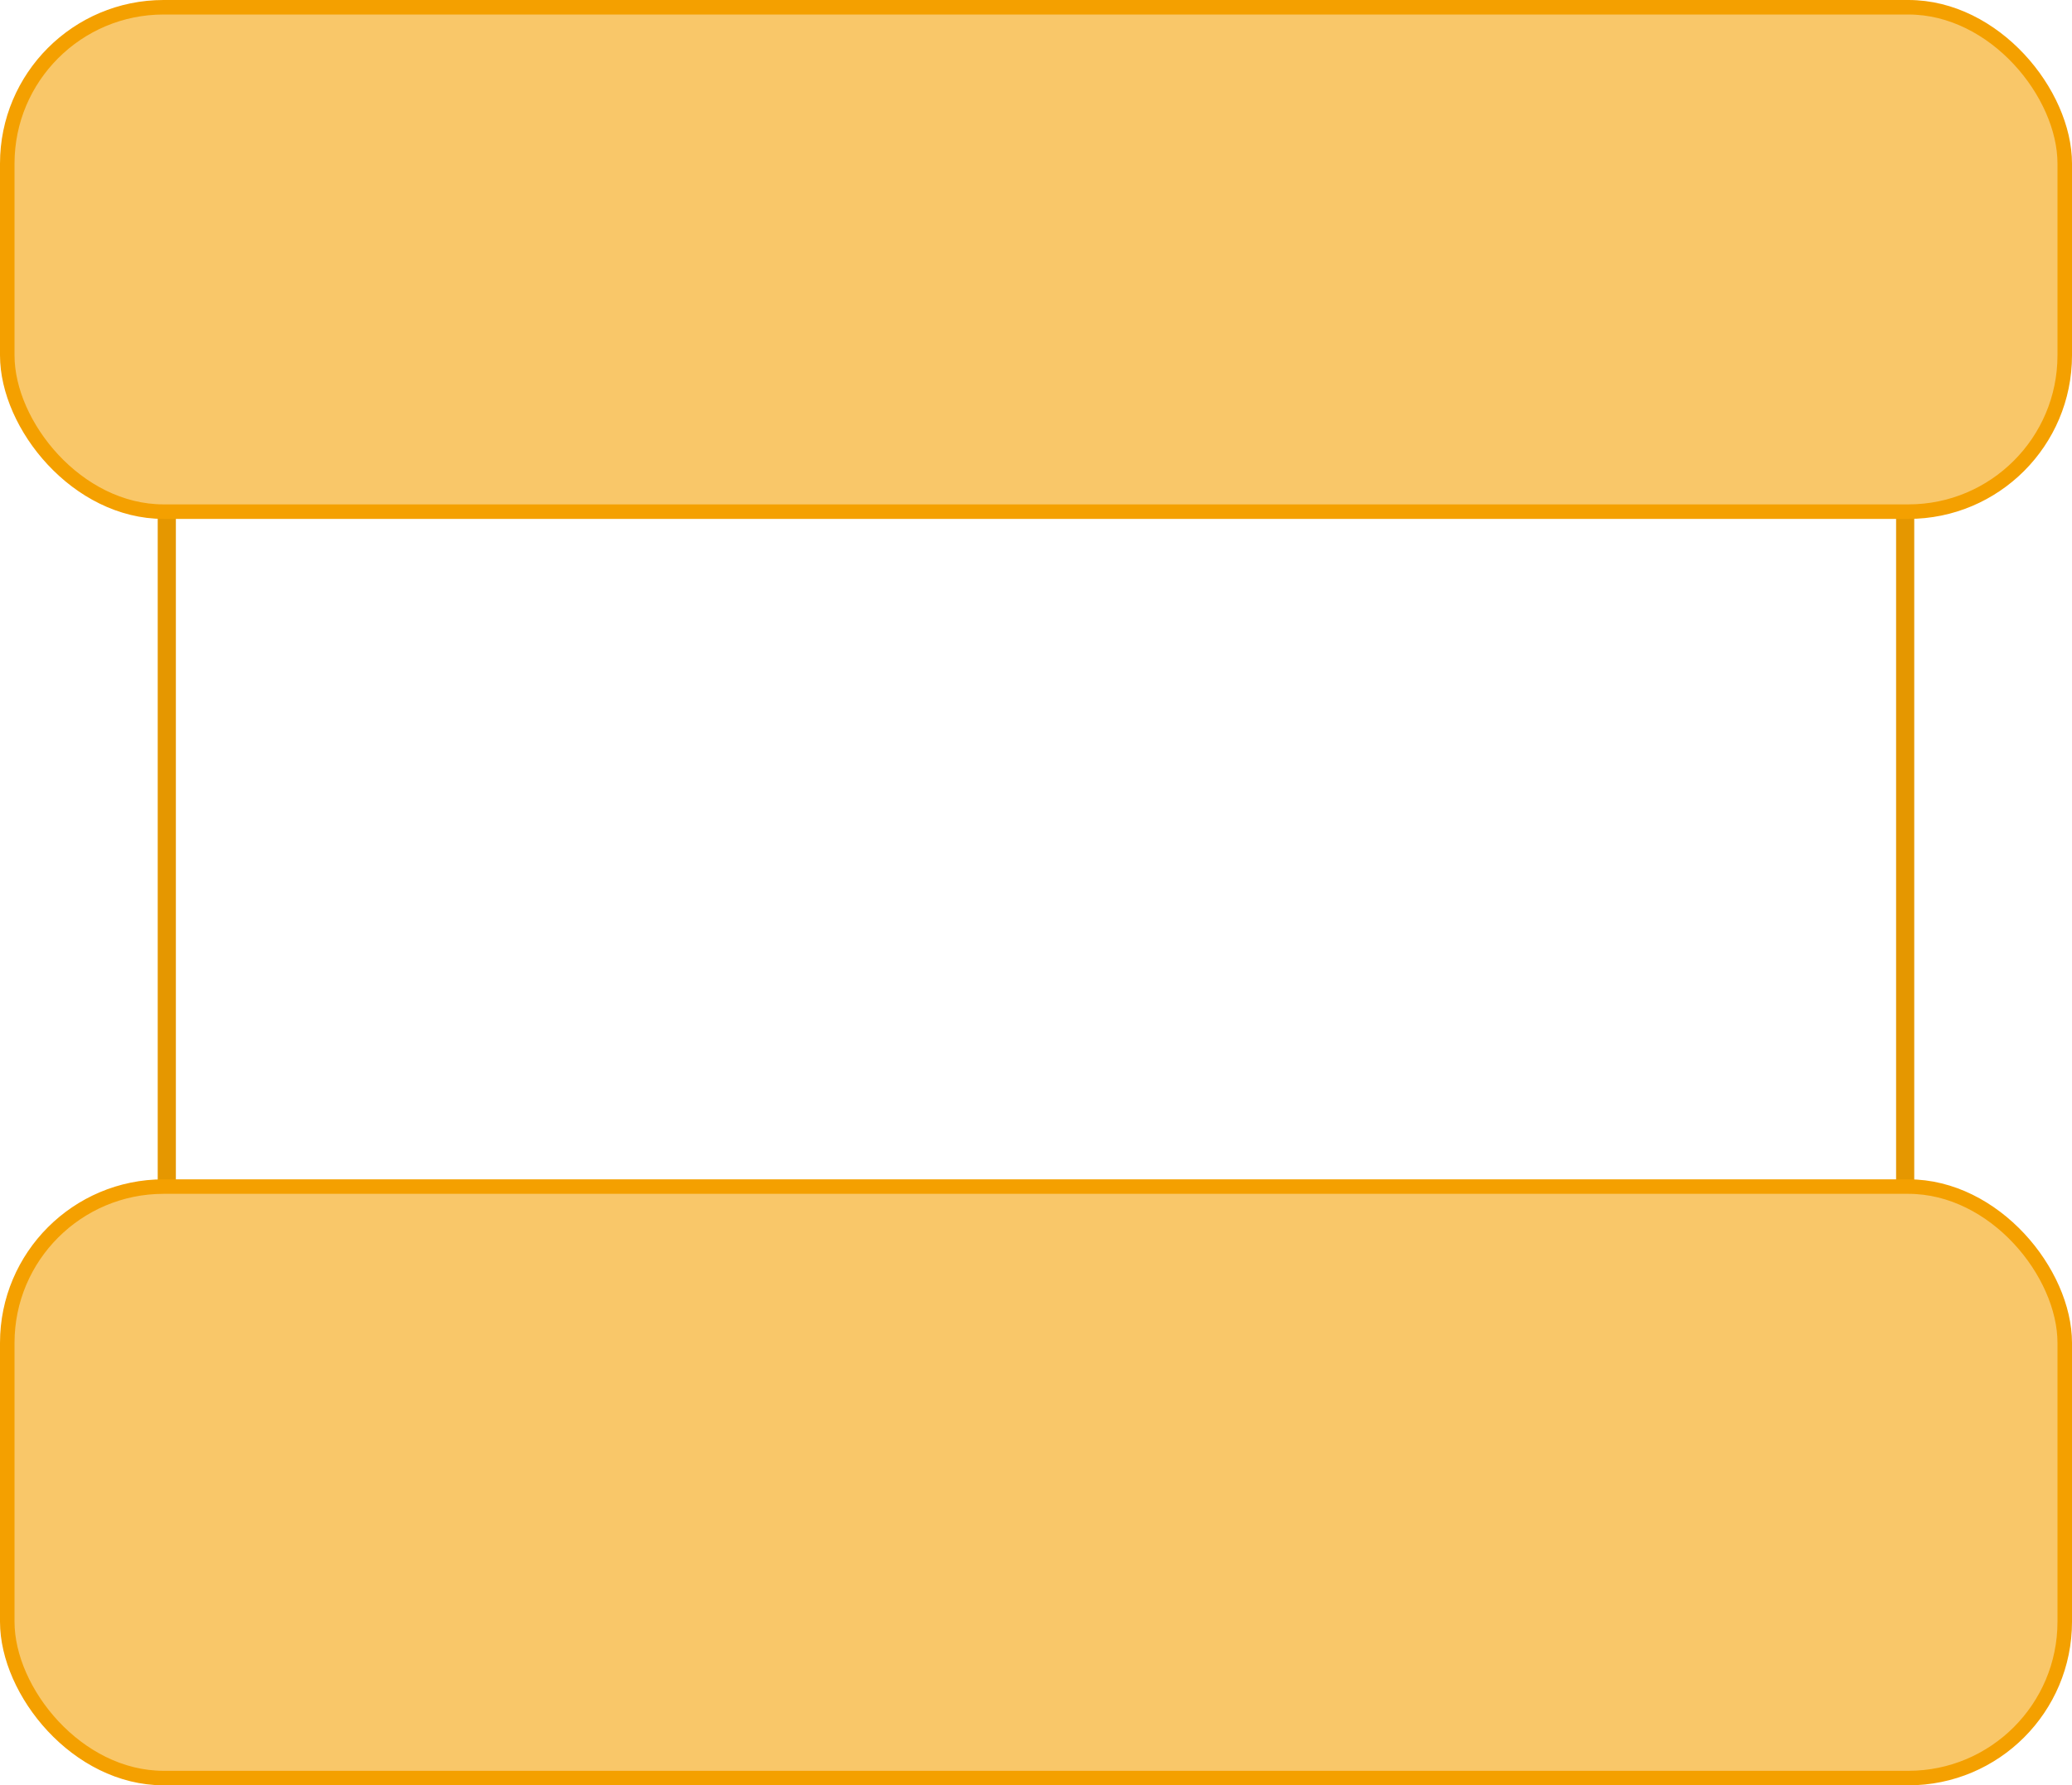 <svg xmlns="http://www.w3.org/2000/svg" width="570.93" height="492" viewBox="0 0 570.93 492"><defs><style>.a{fill:#f4a000;stroke:#e59700;stroke-width:5px;}.b{fill:#f9c769;stroke:#f4a000;stroke-width:4px;}</style></defs><line class="a" x1="45.96" y1="327" x2="45.96" y2="111"/><line class="a" x1="524.96" y1="327" x2="524.96" y2="111"/><rect class="b" x="2" y="327" width="566.93" height="163" rx="43.08"/><rect class="b" x="2" y="2" width="566.93" height="139" rx="43.08"/></svg>